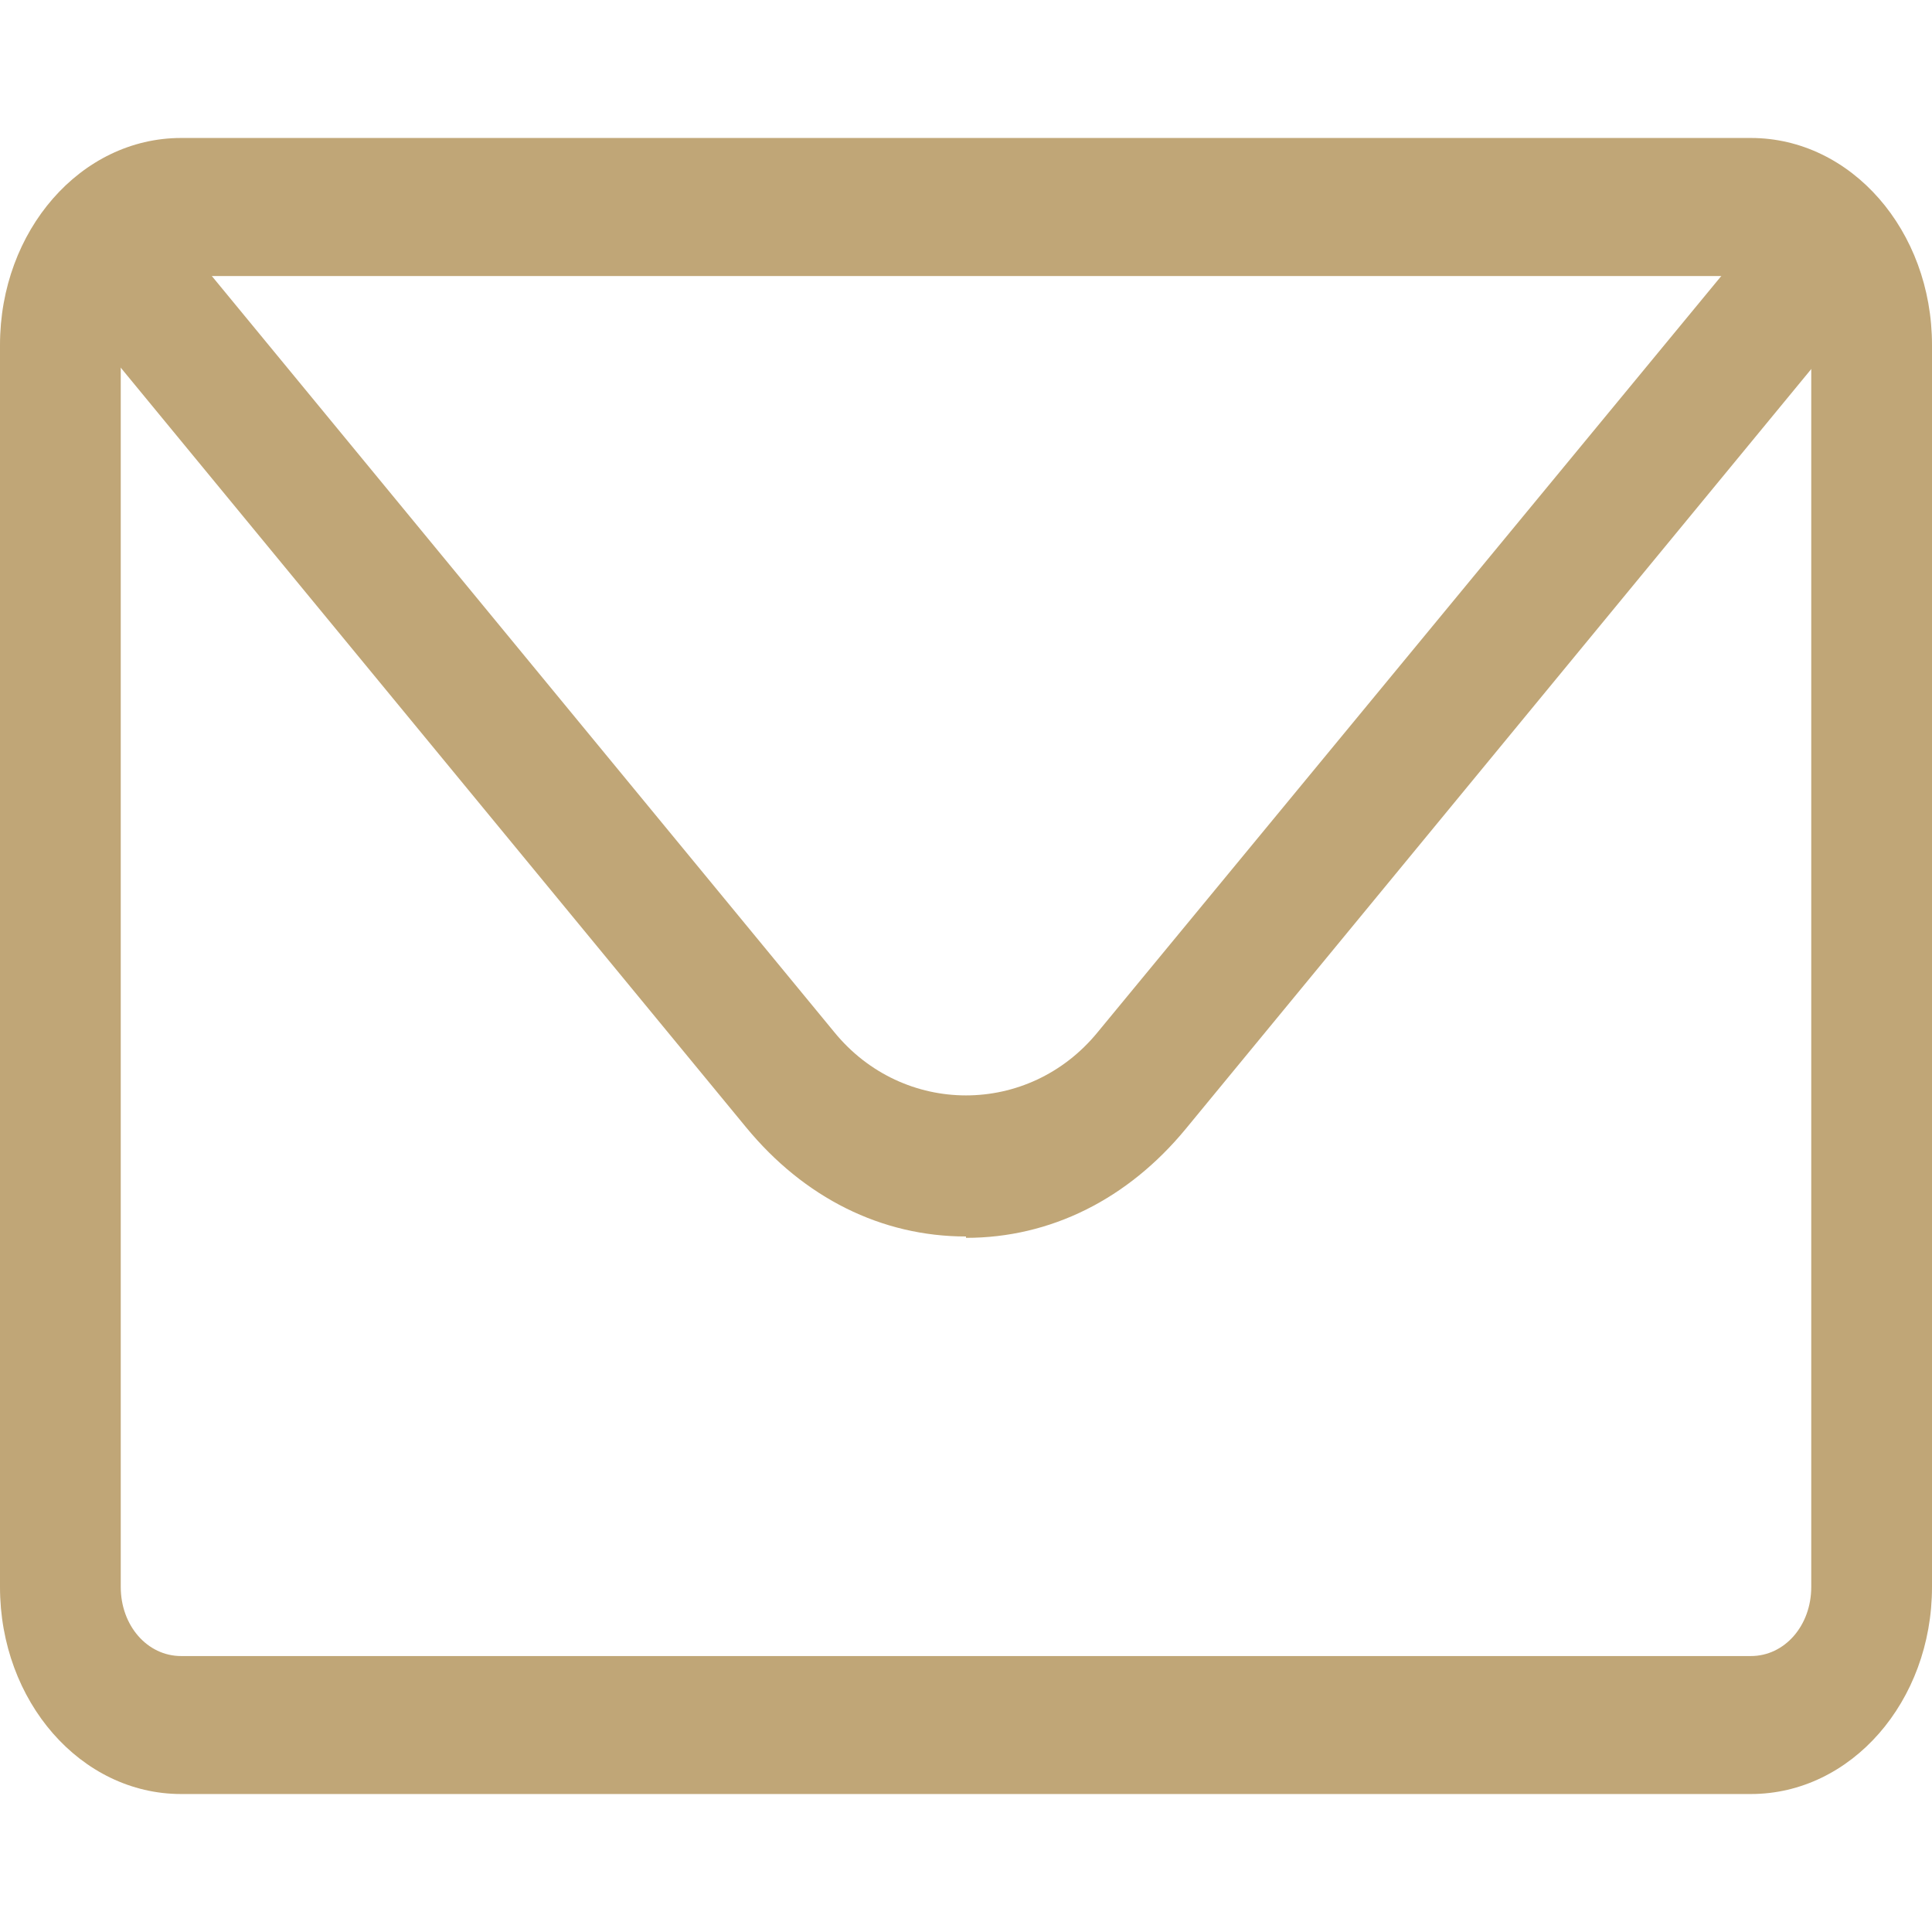 <svg width="24" height="24" viewBox="0 0 24 24" fill="none" xmlns="http://www.w3.org/2000/svg">
<path d="M21.75 22.286H2.25C1.005 22.286 0 21.137 0 19.714V4.286C0 2.863 1.005 1.714 2.25 1.714H21.75C22.995 1.714 24 2.863 24 4.286V19.714C24 21.137 22.995 22.286 21.75 22.286ZM2.25 3.429C1.83 3.429 1.5 3.806 1.5 4.286V19.714C1.5 20.194 1.83 20.572 2.25 20.572H21.75C22.17 20.572 22.5 20.194 22.5 19.714V4.286C22.5 3.806 22.17 3.429 21.75 3.429H2.25Z" fill="#C0A677"/>
<path d="M12 15.36C10.95 15.36 9.99 14.88 9.27 14.006L1.395 4.44C1.11 4.097 1.125 3.549 1.425 3.223C1.725 2.897 2.205 2.914 2.49 3.257L10.365 12.823C11.22 13.869 12.78 13.869 13.635 12.823L21.51 3.274C21.795 2.932 22.275 2.914 22.575 3.24C22.875 3.566 22.89 4.114 22.605 4.457L14.73 14.023C14.01 14.897 13.05 15.377 12 15.377V15.36Z" fill="#C0A677"/>
</svg>

